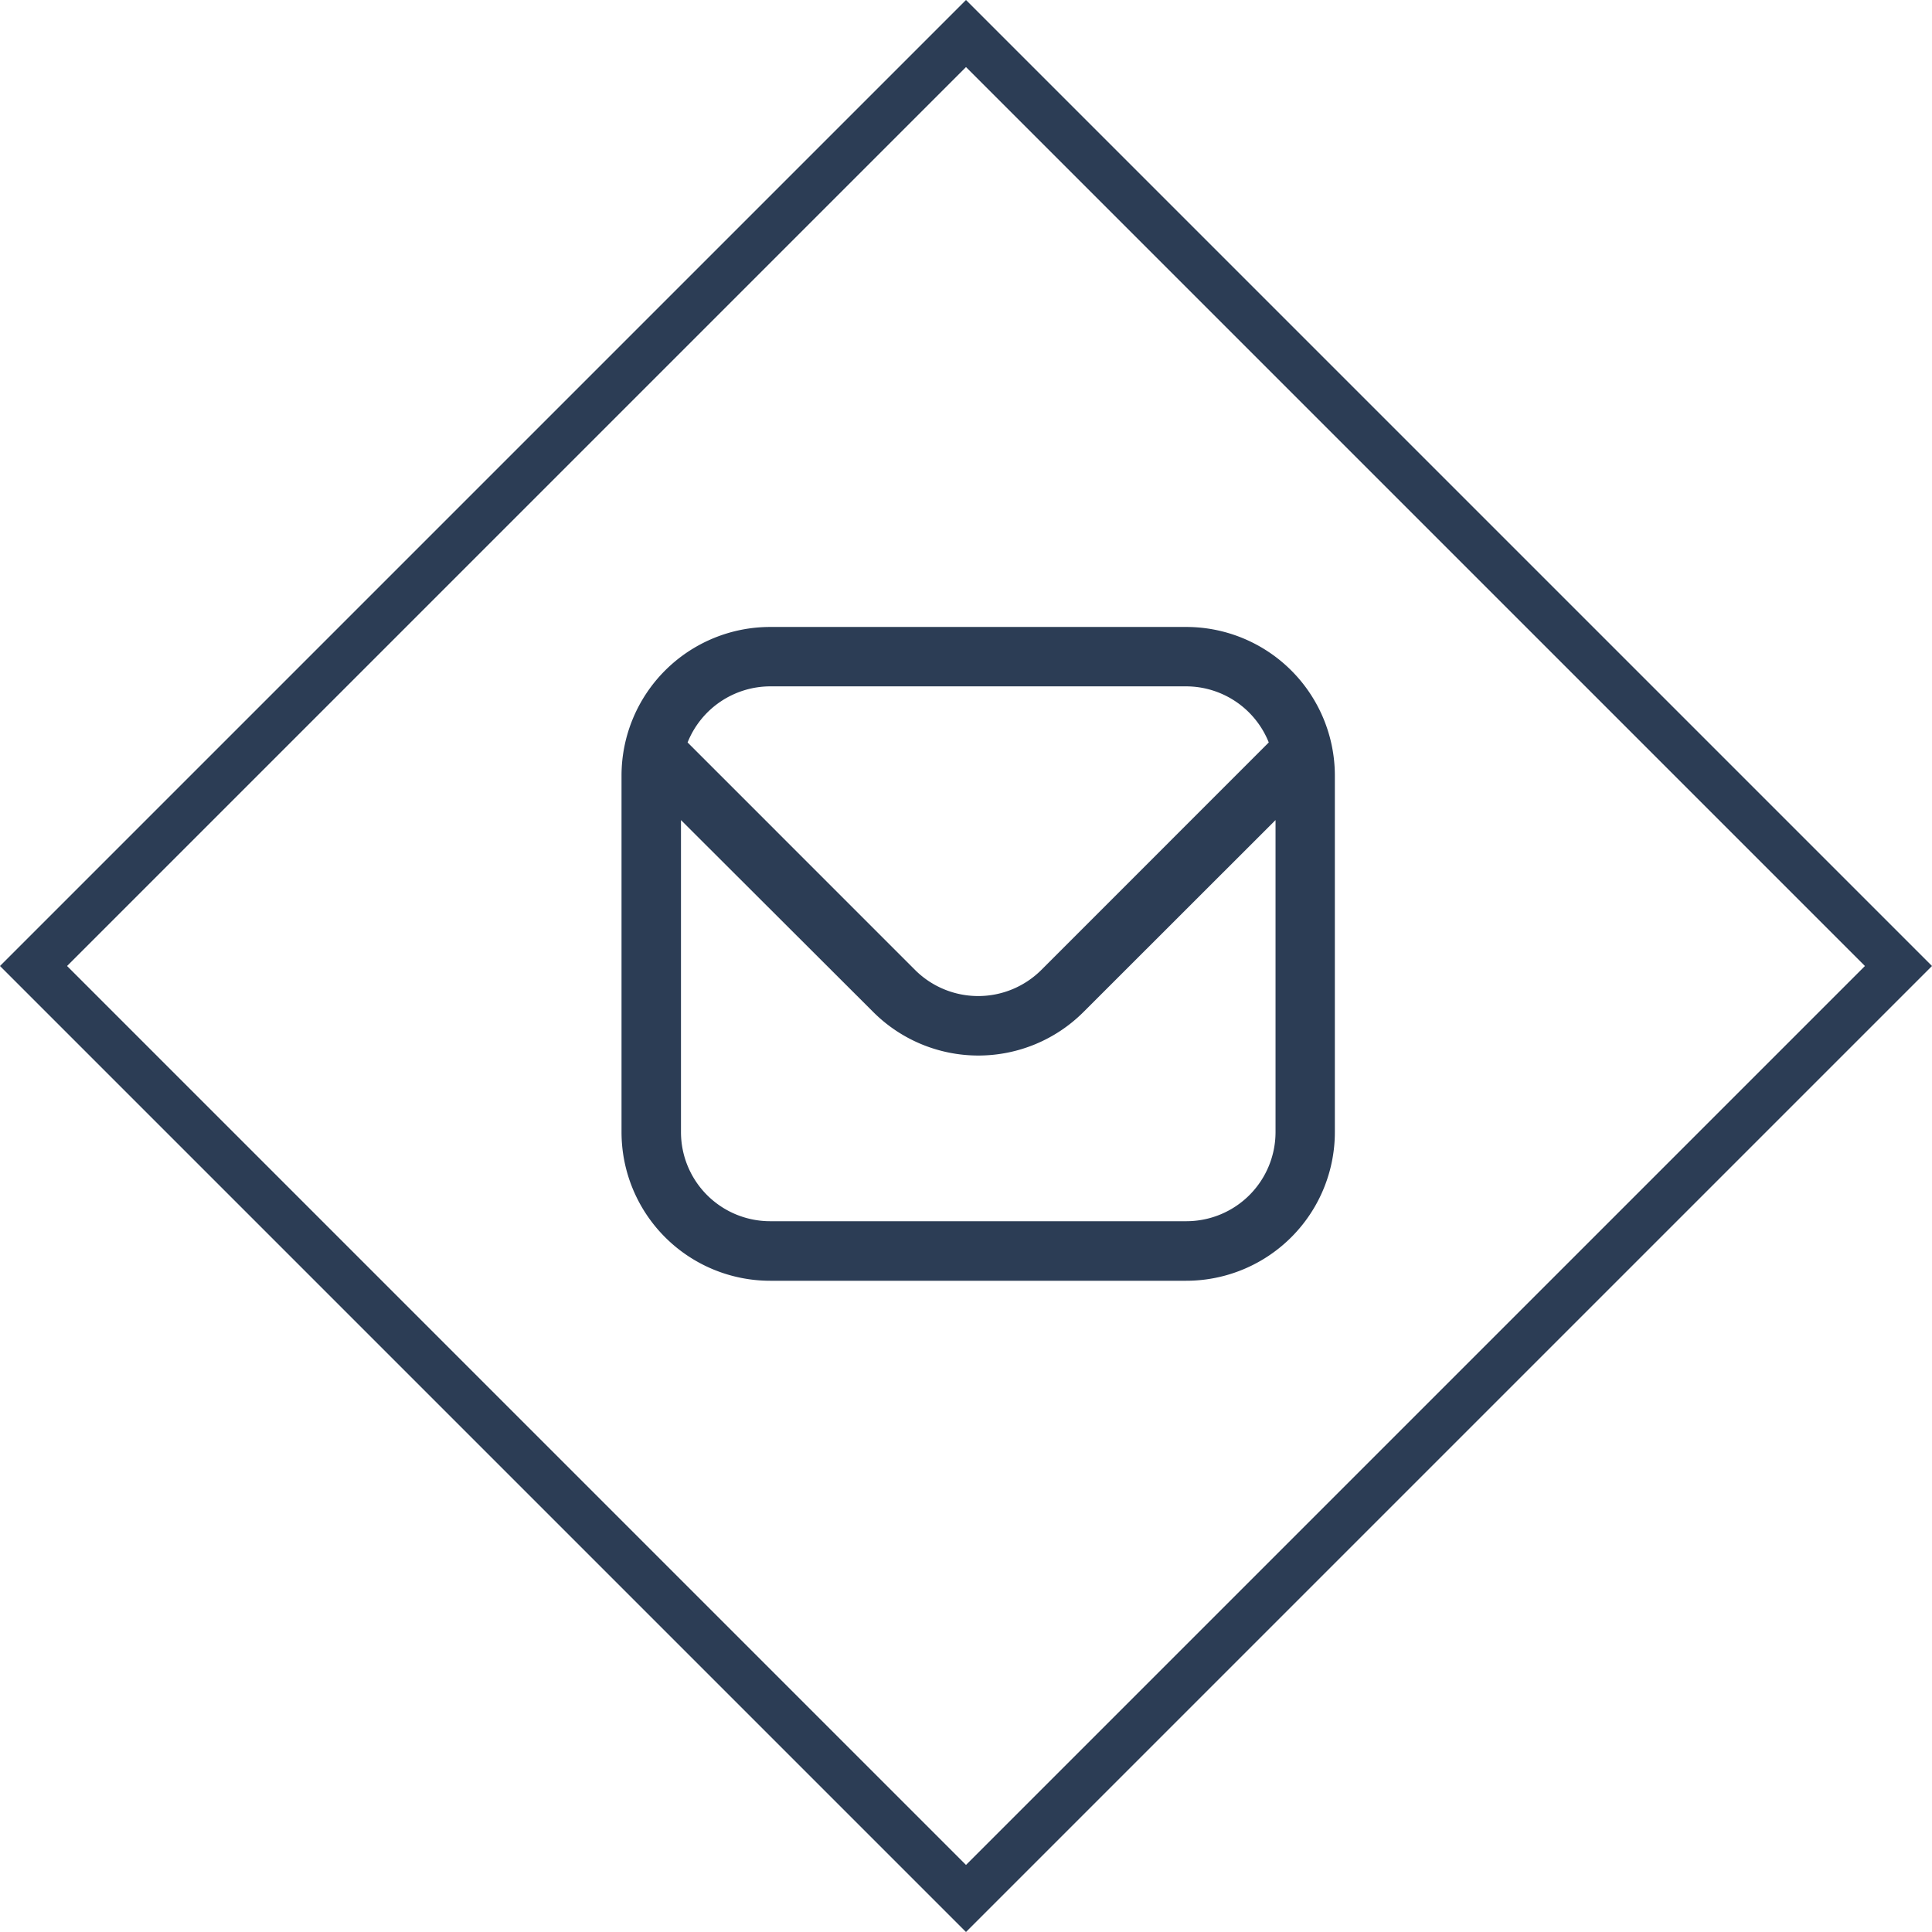 <?xml version="1.0" encoding="UTF-8"?>
<svg xmlns="http://www.w3.org/2000/svg" width="75.362" height="75.362" viewBox="0 0 75.362 75.362">
  <g id="Groupe_10024" data-name="Groupe 10024" transform="translate(-92.369 0.359)">
    <rect id="Rectangle_3455" data-name="Rectangle 3455" width="51.439" height="51.439" transform="translate(93.677 37.322) rotate(-45)" fill="none" stroke="#2c3d55" stroke-width="1.85"></rect>
    <path id="Tracé_5720" data-name="Tracé 5720" d="M96.006,15.288H79.781a5.8,5.8,0,0,0-5.8,5.794V34.991a5.8,5.8,0,0,0,5.8,5.8H96.006a5.8,5.8,0,0,0,5.8-5.8V21.082a5.8,5.8,0,0,0-5.8-5.794M79.781,17.605H96.006a3.476,3.476,0,0,1,3.222,2.188L90.353,28.67a3.487,3.487,0,0,1-4.919,0l-8.876-8.877a3.48,3.48,0,0,1,3.223-2.188M96.006,38.468H79.781A3.477,3.477,0,0,1,76.3,34.991V22.821L83.8,30.308a5.8,5.8,0,0,0,8.2,0l7.492-7.487v12.17a3.478,3.478,0,0,1-3.477,3.477" transform="translate(42.632 8.809)" fill="#2c3d55"></path>
  </g>
</svg>
